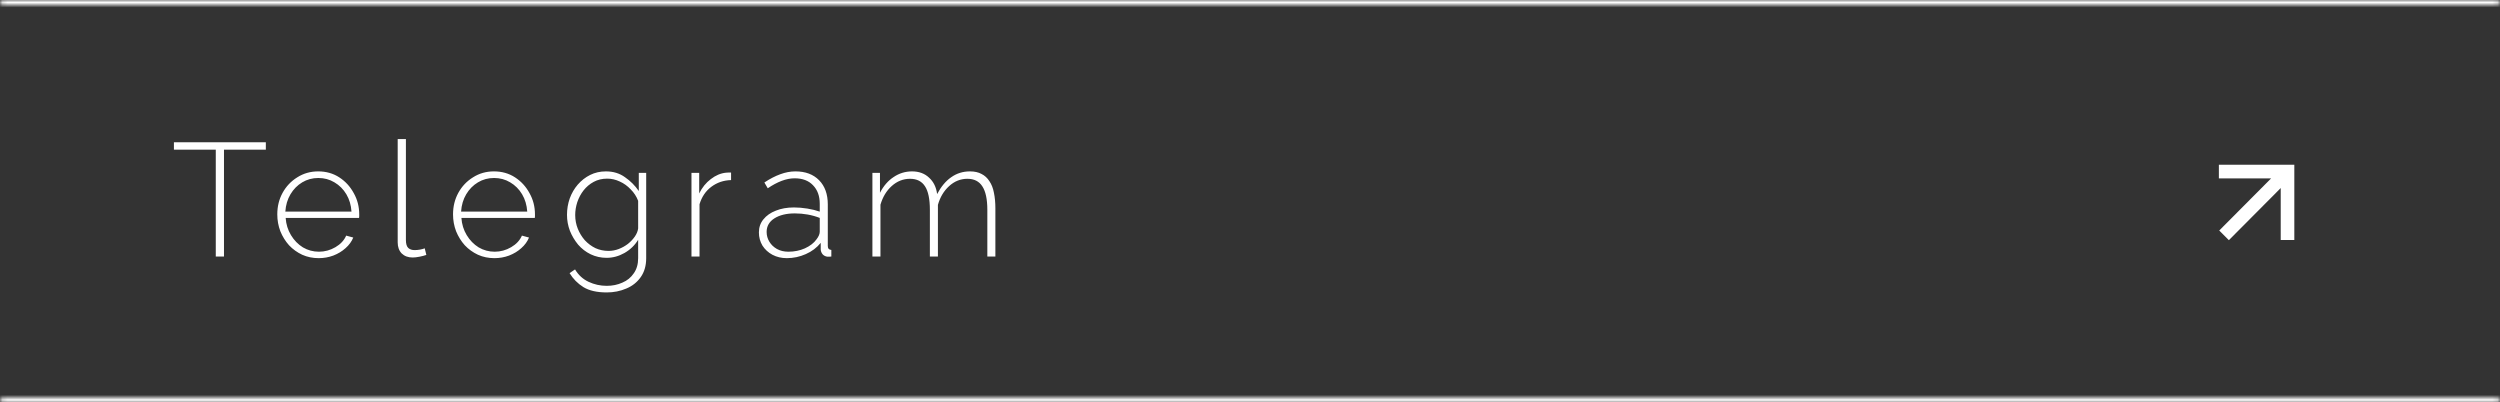 <?xml version="1.0" encoding="UTF-8"?> <svg xmlns="http://www.w3.org/2000/svg" width="497" height="80" viewBox="0 0 497 80" fill="none"><rect x="0" y="0" width="497" height="80" fill="#333333" stroke="none"/> <mask id="path-1-inside-1_644_959" fill="white"> <path d="M0 0.5C0 0.224 0.224 0 0.5 0H496.5C496.776 0 497 0.224 497 0.5V0.5C497 0.776 496.776 1 496.5 1H0.5C0.224 1 0 0.776 0 0.5V0.5Z"></path> </mask> <path d="M0.5 1H496.5V-1H0.5V1ZM496.5 0H0.5V2H496.5V0ZM0.5 0C0.776 0 1 0.224 1 0.5H-1C-1 1.328 -0.328 2 0.5 2V0ZM496 0.5C496 0.224 496.224 0 496.5 0V2C497.328 2 498 1.328 498 0.5H496ZM496.5 1C496.224 1 496 0.776 496 0.5H498C498 -0.328 497.328 -1 496.5 -1V1ZM0.5 -1C-0.328 -1 -1 -0.328 -1 0.5H1C1 0.776 0.776 1 0.5 1V-1Z" fill="white" mask="url(#path-1-inside-1_644_959)"></path> <mask id="path-3-inside-2_644_959" fill="white"> <path d="M0 79.5C0 79.224 0.224 79 0.5 79H496.5C496.776 79 497 79.224 497 79.5V79.5C497 79.776 496.776 80 496.5 80H0.5C0.224 80 0 79.776 0 79.5V79.5Z"></path> </mask> <path d="M0.5 80H496.5V78H0.5V80ZM496.5 79H0.5V81H496.5V79ZM0.5 79C0.776 79 1 79.224 1 79.5H-1C-1 80.328 -0.328 81 0.5 81V79ZM496 79.5C496 79.224 496.224 79 496.5 79V81C497.328 81 498 80.328 498 79.5H496ZM496.5 80C496.224 80 496 79.776 496 79.5H498C498 78.672 497.328 78 496.5 78V80ZM0.5 78C-0.328 78 -1 78.672 -1 79.5H1C1 79.776 0.776 80 0.5 80V78Z" fill="white" mask="url(#path-3-inside-2_644_959)"></path> <path d="M52.848 29.752H44.528V51H42.896V29.752H34.576V28.28H52.848V29.752ZM63.349 51.32C62.176 51.32 61.088 51.096 60.085 50.648C59.083 50.179 58.208 49.549 57.461 48.76C56.736 47.949 56.16 47.021 55.733 45.976C55.328 44.909 55.125 43.789 55.125 42.616C55.125 41.037 55.477 39.608 56.181 38.328C56.885 37.048 57.856 36.024 59.093 35.256C60.331 34.467 61.717 34.072 63.253 34.072C64.832 34.072 66.229 34.467 67.445 35.256C68.661 36.045 69.621 37.091 70.325 38.392C71.051 39.672 71.413 41.08 71.413 42.616C71.413 42.744 71.413 42.872 71.413 43C71.413 43.128 71.403 43.235 71.381 43.32H56.789C56.875 44.579 57.227 45.72 57.845 46.744C58.464 47.768 59.253 48.579 60.213 49.176C61.195 49.752 62.261 50.04 63.413 50.04C64.565 50.04 65.653 49.741 66.677 49.144C67.701 48.547 68.416 47.779 68.821 46.84L70.229 47.224C69.909 48.013 69.397 48.717 68.693 49.336C68.011 49.955 67.2 50.445 66.261 50.808C65.344 51.149 64.373 51.32 63.349 51.32ZM56.725 42.072H69.877C69.792 40.771 69.451 39.619 68.853 38.616C68.256 37.613 67.467 36.824 66.485 36.248C65.525 35.672 64.459 35.384 63.285 35.384C62.112 35.384 61.045 35.672 60.085 36.248C59.125 36.824 58.347 37.613 57.749 38.616C57.152 39.619 56.811 40.771 56.725 42.072ZM79.061 27.64H80.694V47.704C80.694 48.472 80.853 49.005 81.174 49.304C81.493 49.581 81.909 49.72 82.421 49.72C82.763 49.72 83.115 49.688 83.478 49.624C83.84 49.56 84.16 49.475 84.438 49.368L84.757 50.68C84.395 50.808 83.947 50.925 83.413 51.032C82.88 51.139 82.421 51.192 82.037 51.192C81.141 51.192 80.416 50.925 79.862 50.392C79.328 49.837 79.061 49.101 79.061 48.184V27.64ZM98.287 51.32C97.113 51.32 96.025 51.096 95.023 50.648C94.02 50.179 93.145 49.549 92.399 48.76C91.673 47.949 91.097 47.021 90.671 45.976C90.265 44.909 90.063 43.789 90.063 42.616C90.063 41.037 90.415 39.608 91.119 38.328C91.823 37.048 92.793 36.024 94.031 35.256C95.268 34.467 96.655 34.072 98.191 34.072C99.769 34.072 101.167 34.467 102.383 35.256C103.599 36.045 104.559 37.091 105.263 38.392C105.988 39.672 106.351 41.08 106.351 42.616C106.351 42.744 106.351 42.872 106.351 43C106.351 43.128 106.34 43.235 106.319 43.32H91.727C91.812 44.579 92.164 45.72 92.783 46.744C93.401 47.768 94.191 48.579 95.151 49.176C96.132 49.752 97.199 50.04 98.351 50.04C99.503 50.04 100.591 49.741 101.615 49.144C102.639 48.547 103.353 47.779 103.759 46.84L105.167 47.224C104.847 48.013 104.335 48.717 103.631 49.336C102.948 49.955 102.137 50.445 101.199 50.808C100.281 51.149 99.311 51.32 98.287 51.32ZM91.663 42.072H104.815C104.729 40.771 104.388 39.619 103.791 38.616C103.193 37.613 102.404 36.824 101.423 36.248C100.463 35.672 99.396 35.384 98.223 35.384C97.049 35.384 95.983 35.672 95.023 36.248C94.063 36.824 93.284 37.613 92.687 38.616C92.089 39.619 91.748 40.771 91.663 42.072ZM120.591 51.256C119.46 51.256 118.404 51.021 117.423 50.552C116.463 50.083 115.631 49.443 114.927 48.632C114.244 47.8 113.7 46.883 113.295 45.88C112.911 44.856 112.719 43.8 112.719 42.712C112.719 41.581 112.9 40.493 113.263 39.448C113.647 38.403 114.18 37.485 114.863 36.696C115.567 35.885 116.388 35.245 117.327 34.776C118.266 34.307 119.311 34.072 120.463 34.072C121.914 34.072 123.172 34.456 124.239 35.224C125.327 35.971 126.244 36.888 126.991 37.976V34.36H128.463V51.32C128.463 52.813 128.1 54.072 127.375 55.096C126.65 56.12 125.69 56.877 124.495 57.368C123.3 57.88 122.01 58.136 120.623 58.136C118.682 58.136 117.135 57.784 115.983 57.08C114.852 56.376 113.935 55.448 113.231 54.296L114.319 53.56C114.98 54.669 115.876 55.491 117.007 56.024C118.138 56.557 119.343 56.824 120.623 56.824C121.754 56.824 122.788 56.611 123.727 56.184C124.687 55.779 125.444 55.16 125.999 54.328C126.575 53.517 126.863 52.515 126.863 51.32V47.672C126.202 48.76 125.295 49.635 124.143 50.296C123.012 50.936 121.828 51.256 120.591 51.256ZM120.975 49.88C121.679 49.88 122.362 49.752 123.023 49.496C123.684 49.24 124.292 48.899 124.847 48.472C125.402 48.024 125.86 47.533 126.223 47C126.586 46.467 126.799 45.933 126.863 45.4V39.928C126.543 39.075 126.052 38.317 125.391 37.656C124.751 36.973 124.026 36.451 123.215 36.088C122.404 35.704 121.572 35.512 120.719 35.512C119.716 35.512 118.82 35.725 118.031 36.152C117.242 36.579 116.57 37.144 116.015 37.848C115.482 38.531 115.066 39.309 114.767 40.184C114.49 41.037 114.351 41.891 114.351 42.744C114.351 43.704 114.522 44.611 114.863 45.464C115.204 46.317 115.674 47.085 116.271 47.768C116.89 48.429 117.594 48.952 118.383 49.336C119.194 49.699 120.058 49.88 120.975 49.88ZM145.337 35.8C143.843 35.843 142.531 36.291 141.401 37.144C140.291 37.976 139.513 39.128 139.065 40.6V51H137.465V34.36H139.001V38.456C139.577 37.283 140.345 36.333 141.305 35.608C142.265 34.861 143.278 34.435 144.345 34.328C144.558 34.307 144.75 34.296 144.921 34.296C145.091 34.296 145.23 34.296 145.337 34.296V35.8ZM150.87 46.2C150.87 45.197 151.169 44.333 151.766 43.608C152.363 42.861 153.185 42.285 154.23 41.88C155.275 41.453 156.481 41.24 157.846 41.24C158.699 41.24 159.585 41.315 160.502 41.464C161.419 41.613 162.241 41.816 162.966 42.072V40.504C162.966 38.968 162.518 37.741 161.622 36.824C160.747 35.907 159.531 35.448 157.974 35.448C157.142 35.448 156.278 35.619 155.382 35.96C154.486 36.301 153.569 36.792 152.63 37.432L151.958 36.28C153.046 35.555 154.091 35.011 155.094 34.648C156.118 34.264 157.131 34.072 158.134 34.072C160.118 34.072 161.686 34.659 162.838 35.832C163.99 37.005 164.566 38.605 164.566 40.632V48.888C164.566 49.144 164.619 49.336 164.726 49.464C164.854 49.592 165.035 49.667 165.27 49.688V51C165.078 51.021 164.918 51.032 164.79 51.032C164.662 51.032 164.555 51.032 164.47 51.032C164.065 50.968 163.745 50.797 163.51 50.52C163.297 50.243 163.179 49.933 163.158 49.592V48.28C162.39 49.24 161.398 49.987 160.182 50.52C158.987 51.053 157.729 51.32 156.406 51.32C155.361 51.32 154.411 51.096 153.558 50.648C152.726 50.2 152.065 49.592 151.574 48.824C151.105 48.035 150.87 47.16 150.87 46.2ZM162.326 47.576C162.539 47.299 162.699 47.032 162.806 46.776C162.913 46.52 162.966 46.285 162.966 46.072V43.32C162.198 43.021 161.398 42.797 160.566 42.648C159.734 42.499 158.881 42.424 158.006 42.424C156.342 42.424 154.987 42.755 153.942 43.416C152.918 44.077 152.406 44.973 152.406 46.104C152.406 46.808 152.587 47.459 152.95 48.056C153.313 48.653 153.814 49.133 154.454 49.496C155.115 49.859 155.873 50.04 156.726 50.04C157.921 50.04 159.019 49.816 160.022 49.368C161.046 48.899 161.814 48.301 162.326 47.576ZM197.882 51H196.282V41.72C196.282 39.608 195.951 38.051 195.29 37.048C194.65 36.045 193.658 35.544 192.314 35.544C190.948 35.544 189.732 36.035 188.666 37.016C187.62 37.976 186.884 39.213 186.458 40.728V51H184.858V41.72C184.858 39.587 184.538 38.029 183.898 37.048C183.258 36.045 182.266 35.544 180.922 35.544C179.556 35.544 178.34 36.024 177.274 36.984C176.228 37.923 175.482 39.16 175.034 40.696V51H173.434V34.36H174.938V38.328C175.642 36.963 176.548 35.917 177.658 35.192C178.767 34.445 179.983 34.072 181.306 34.072C182.692 34.072 183.823 34.488 184.698 35.32C185.594 36.131 186.127 37.219 186.298 38.584C187.087 37.091 188.026 35.971 189.114 35.224C190.202 34.456 191.439 34.072 192.826 34.072C193.743 34.072 194.511 34.243 195.13 34.584C195.77 34.904 196.292 35.384 196.698 36.024C197.124 36.643 197.423 37.411 197.594 38.328C197.786 39.245 197.882 40.28 197.882 41.432V51Z" fill="white"></path> <g clip-path="url(#clip0_644_959)"> <path d="M456.111 32.747C456.111 32.747 455.506 32.747 454.759 32.747L441.112 32.747C441.112 32.747 441.111 33.355 441.111 34.105C441.111 34.856 441.112 35.464 441.112 35.464H453.407V47.707C453.407 47.707 454.013 47.707 454.759 47.707C455.506 47.707 456.111 47.707 456.111 47.707V32.747ZM443.097 47.747L455.715 35.066L453.803 33.145L441.185 45.825L443.097 47.747Z" fill="white"></path> </g> <defs> <clipPath id="clip0_644_959"> <rect width="16.741" height="16" fill="white" transform="translate(439.916 32)"></rect> </clipPath> </defs> </svg> 